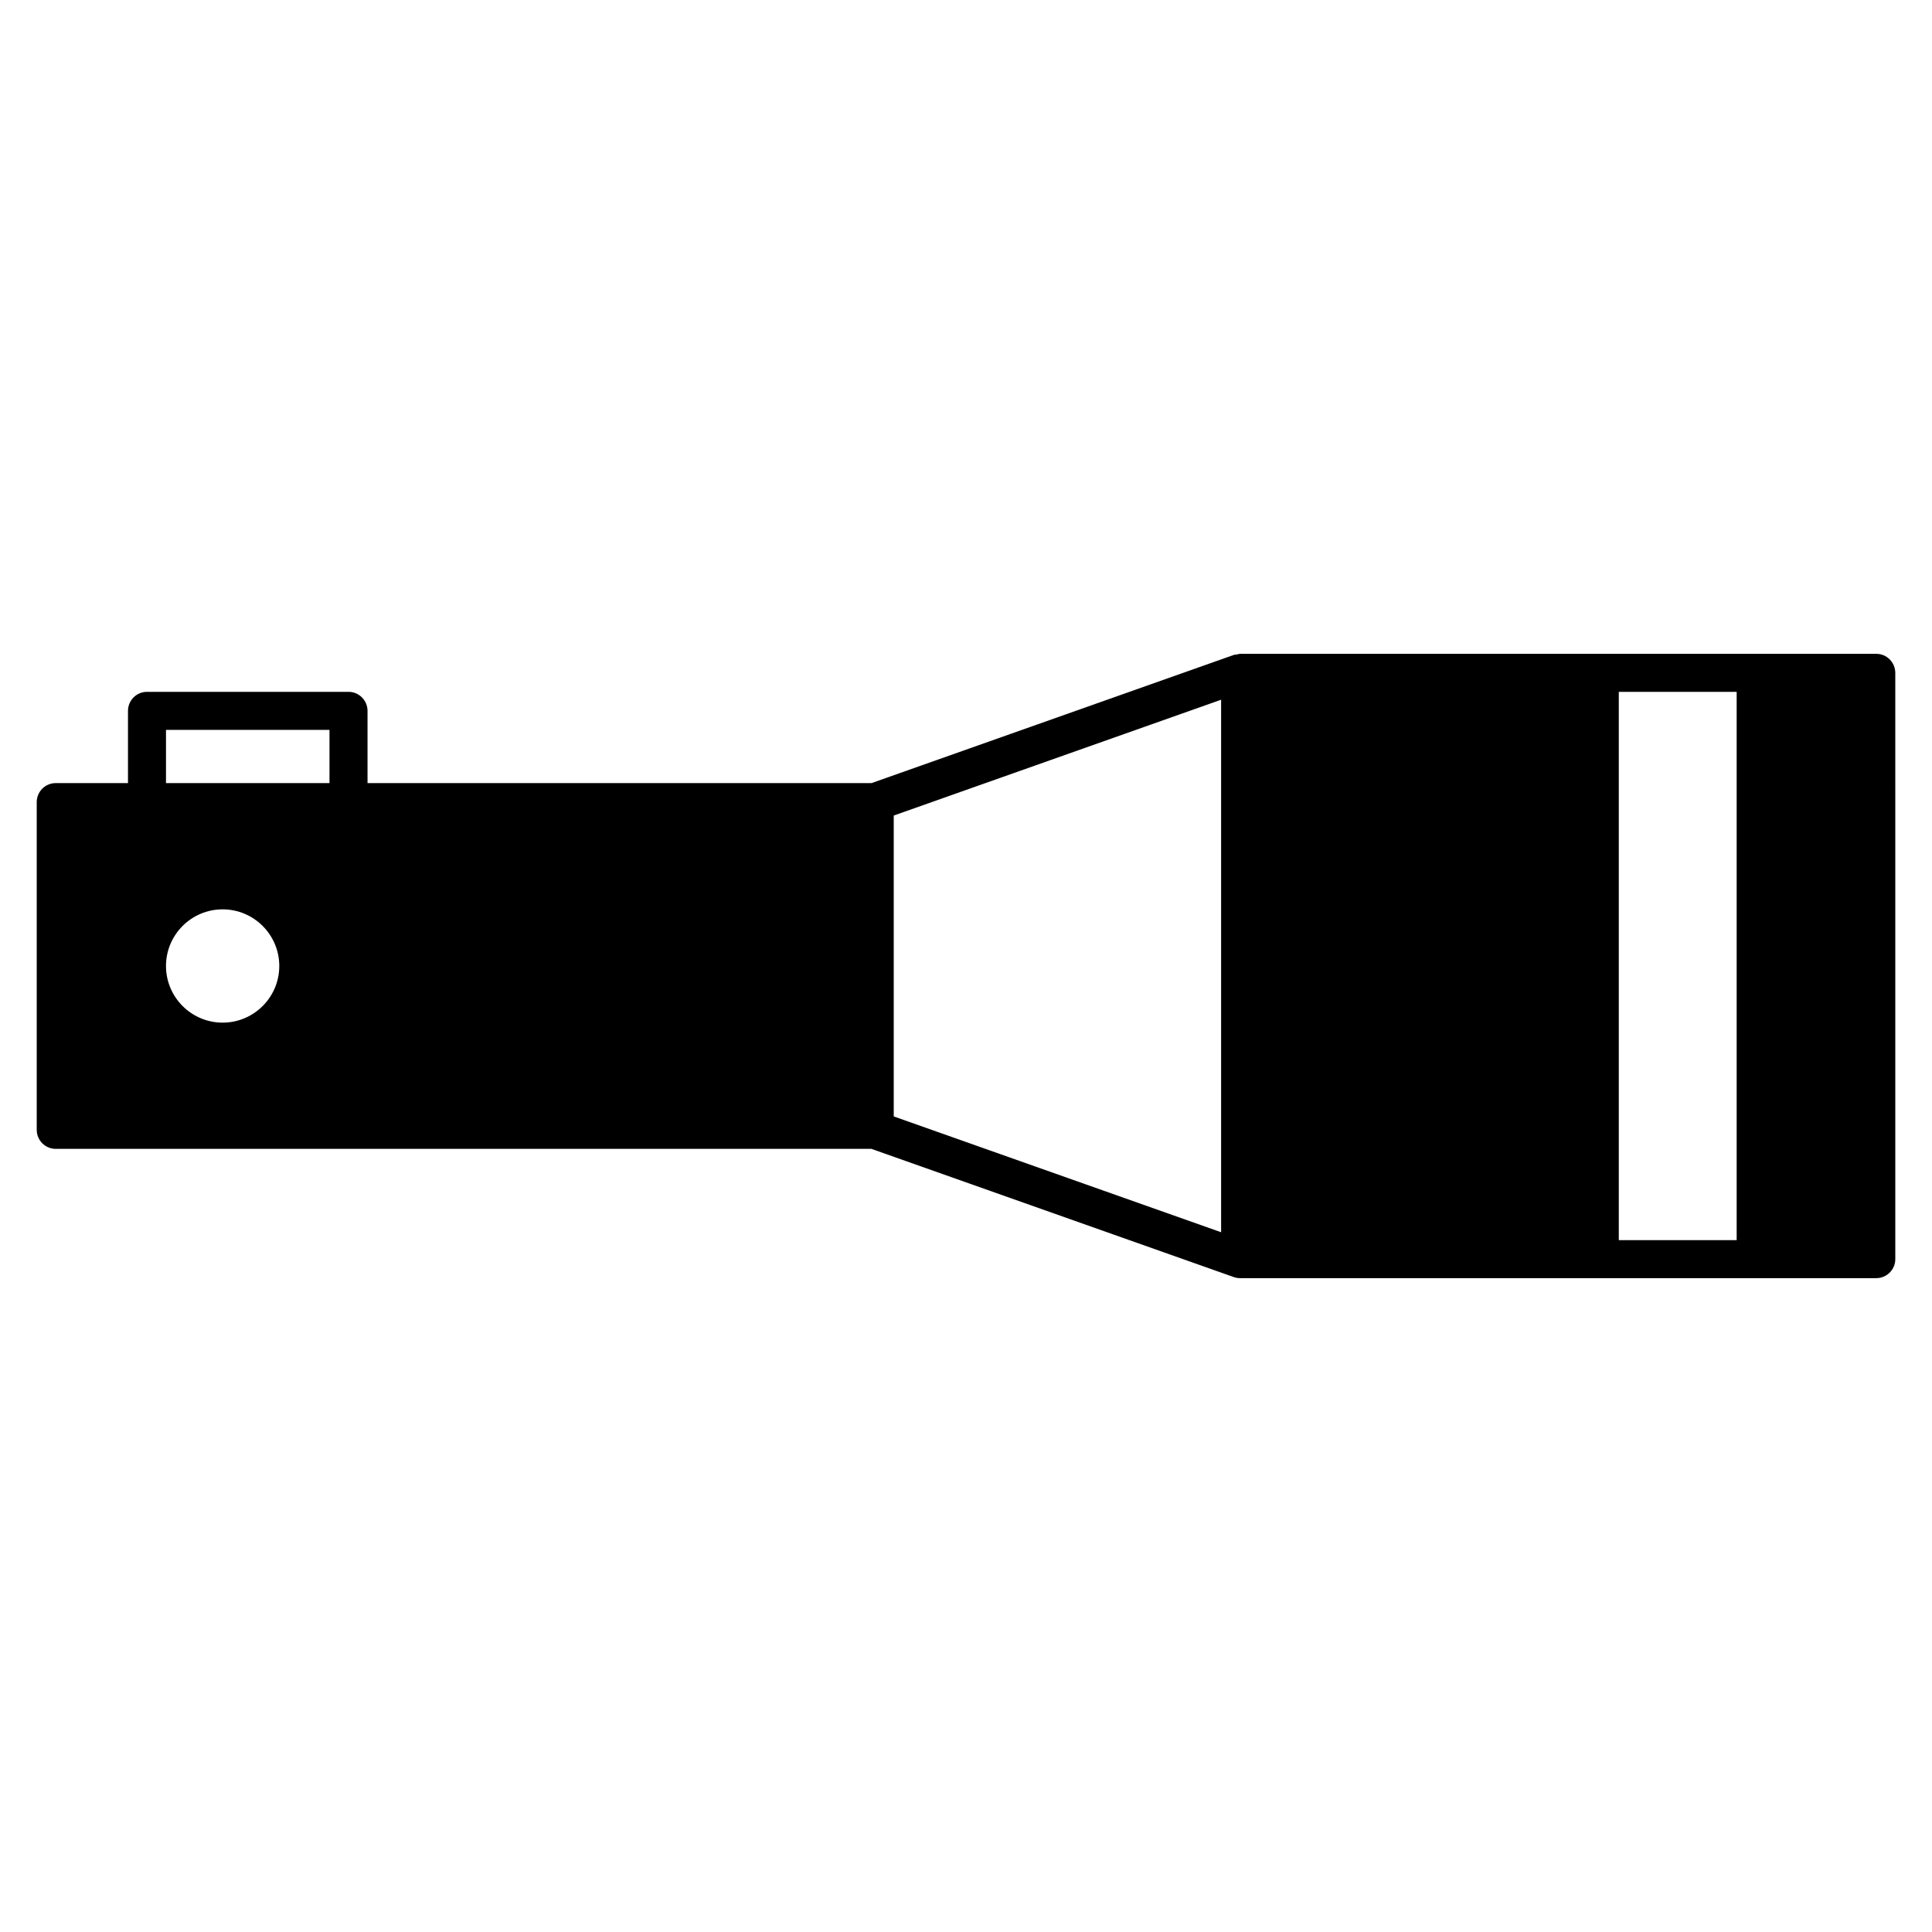<?xml version="1.0" encoding="UTF-8"?>
<!-- Uploaded to: SVG Repo, www.svgrepo.com, Generator: SVG Repo Mixer Tools -->
<svg fill="#000000" width="800px" height="800px" version="1.1" viewBox="144 144 512 512" xmlns="http://www.w3.org/2000/svg">
 <path d="m641.22 317.27h-168.57c-0.301 0-0.562 0.121-0.848 0.172-0.281 0.039-0.562 0.02-0.836 0.121l-96.008 33.969-133.56-0.004v-19.145c0-2.781-2.258-5.039-5.039-5.039h-53.402c-2.781 0-5.039 2.258-5.039 5.039v19.145h-19.145c-2.781 0-5.039 2.258-5.039 5.039v86.855c0 2.781 2.258 5.039 5.039 5.039h216.16l96.027 33.977c0.562 0.203 1.117 0.281 1.684 0.281h168.59c2.781 0 5.039-2.258 5.039-5.039l-0.004-155.37c-0.008-2.781-2.258-5.039-5.047-5.039zm-453.23 82.727c0-8.281 6.731-15.012 15.012-15.012 8.273 0 15.012 6.731 15.012 15.012 0 8.273-6.731 15.012-15.012 15.012s-15.012-6.742-15.012-15.012zm192.86-39.871 86.758-30.691v141.12l-86.758-30.691zm-192.86-22.703h43.328v14.105h-43.328zm385.01-10.078h31.234v145.3h-31.234z"/>
</svg>